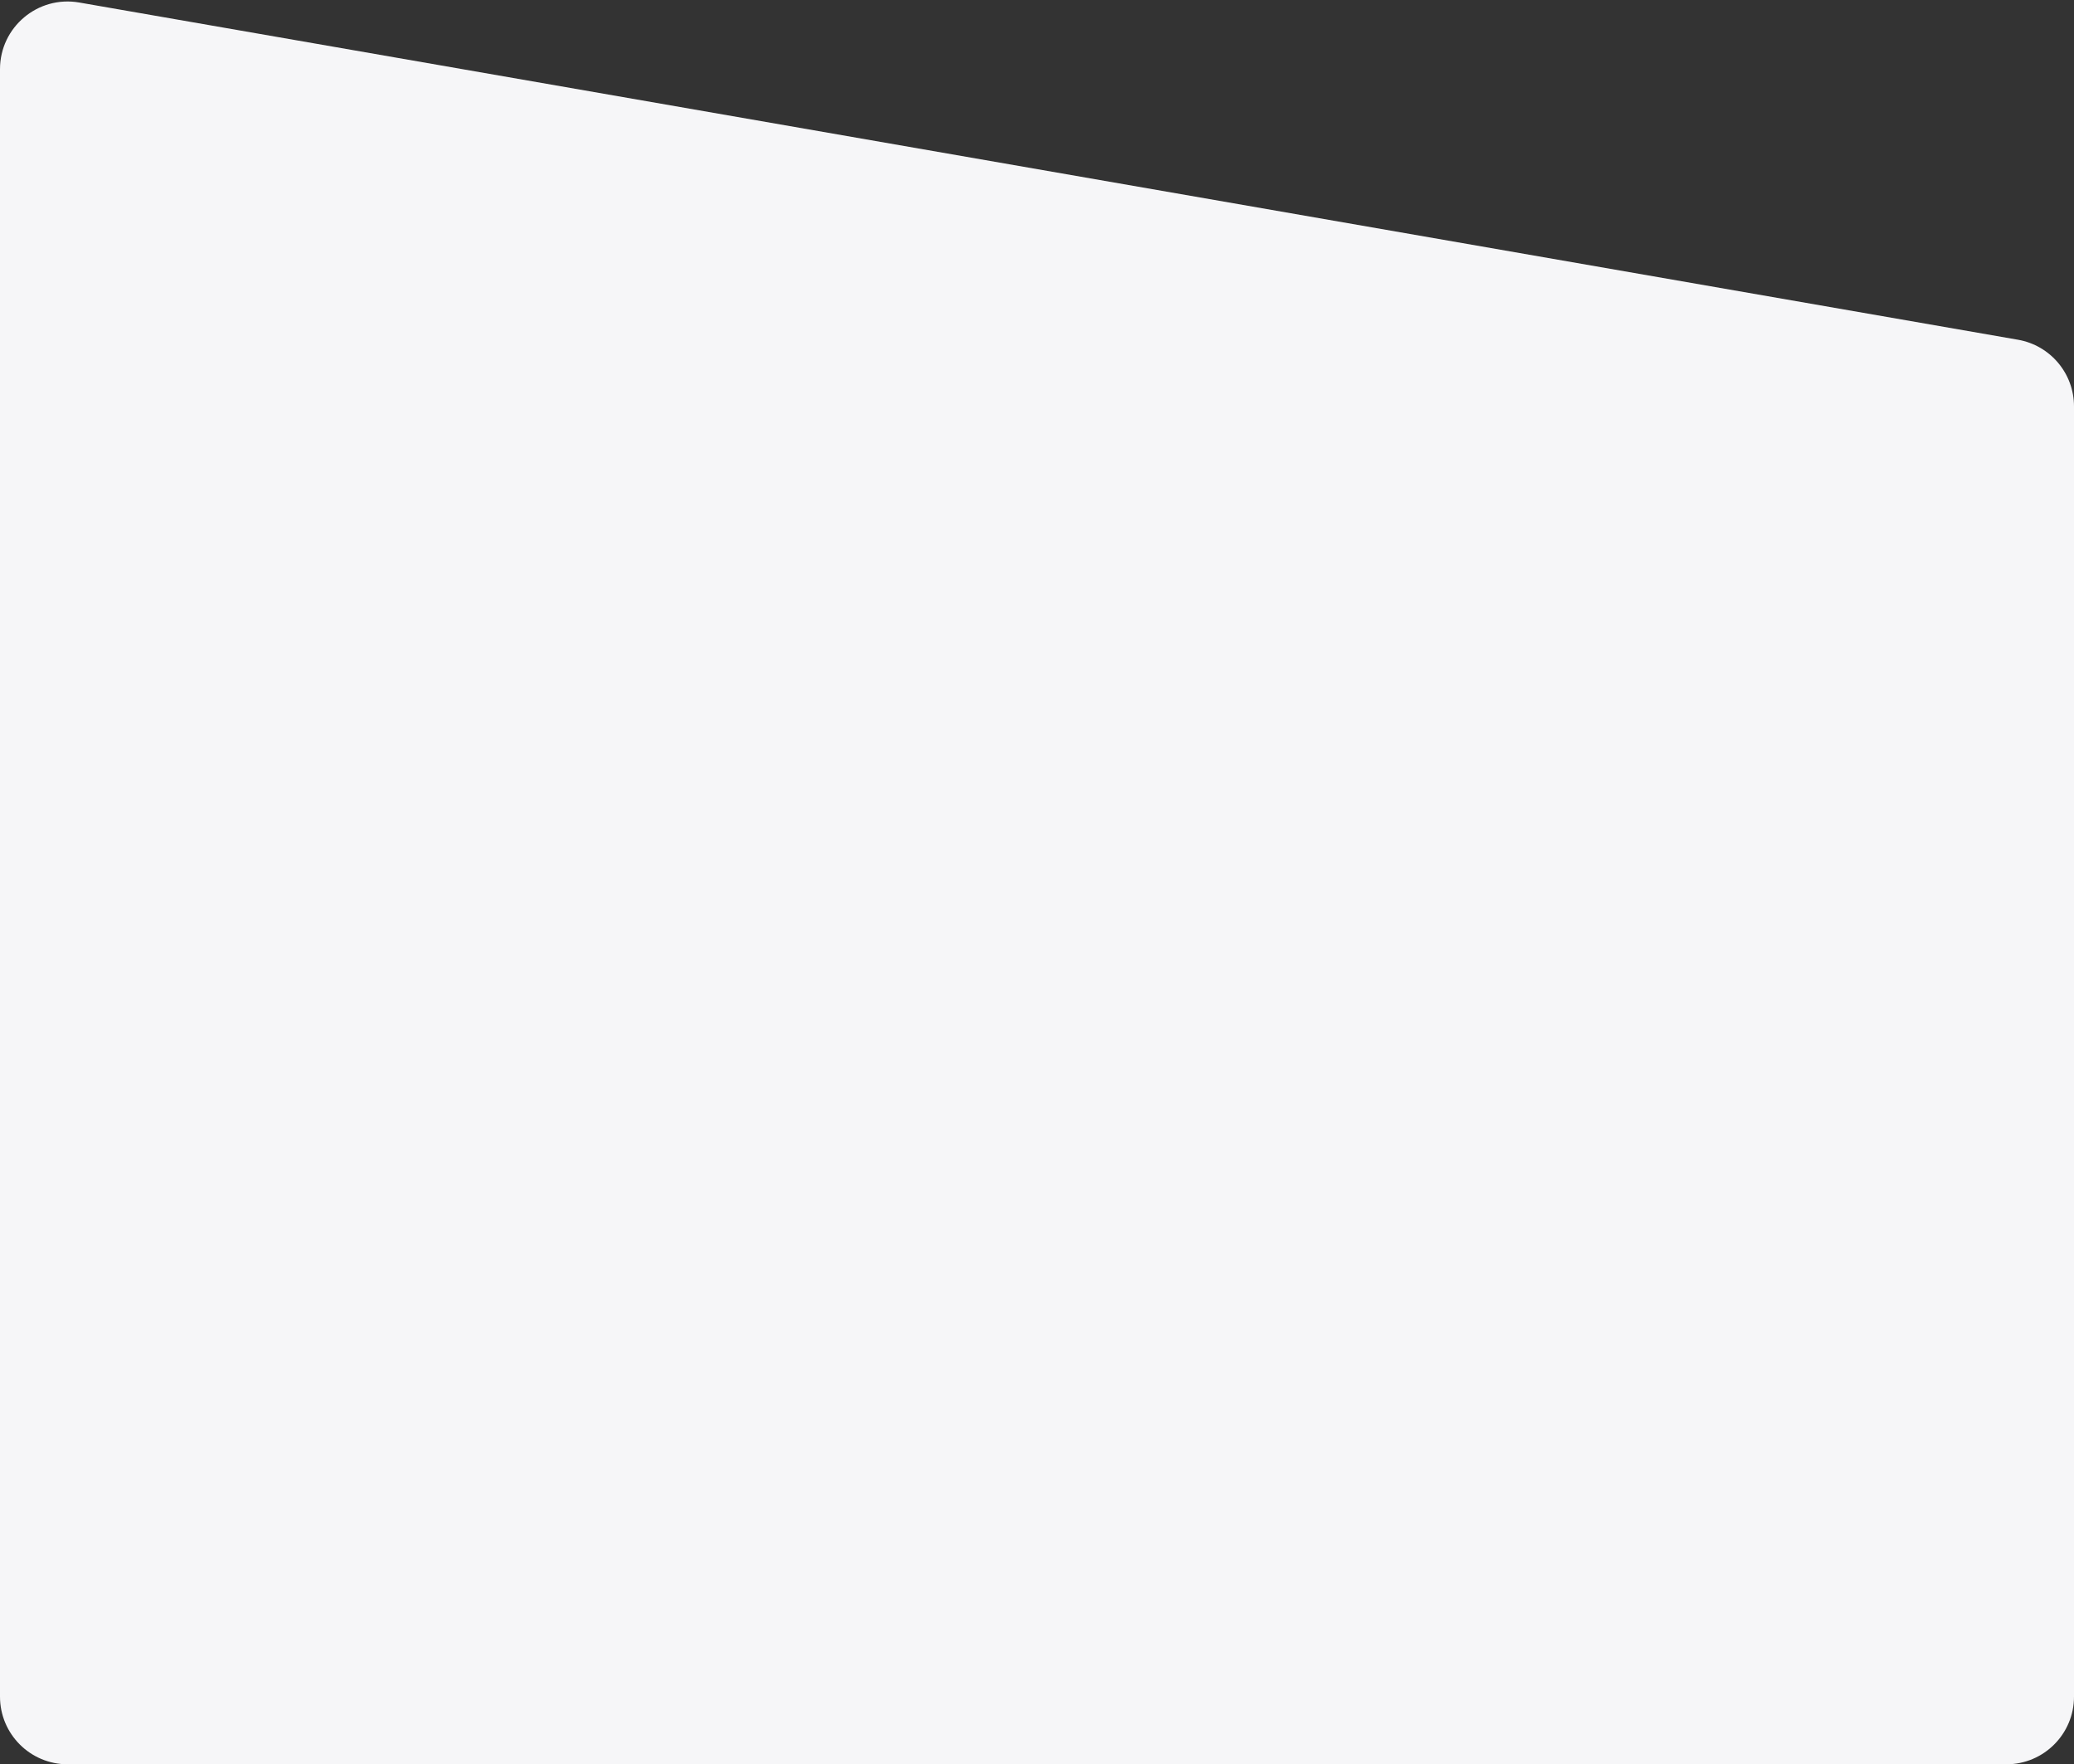 <svg width="368" height="313" viewBox="0 0 368 313" fill="none" xmlns="http://www.w3.org/2000/svg">
<rect x="0" y="0" width="368" height="313" fill="#333333" stroke="none"/>
<path d="M0 12.267C0 4.818 6.717 -0.832 14.056 0.445L358.056 60.271C363.804 61.27 368 66.259 368 72.093V301C368 307.627 362.627 313 356 313H12C5.373 313 0 307.627 0 301V12.267Z" fill="#F6F6F8"/>
</svg>
